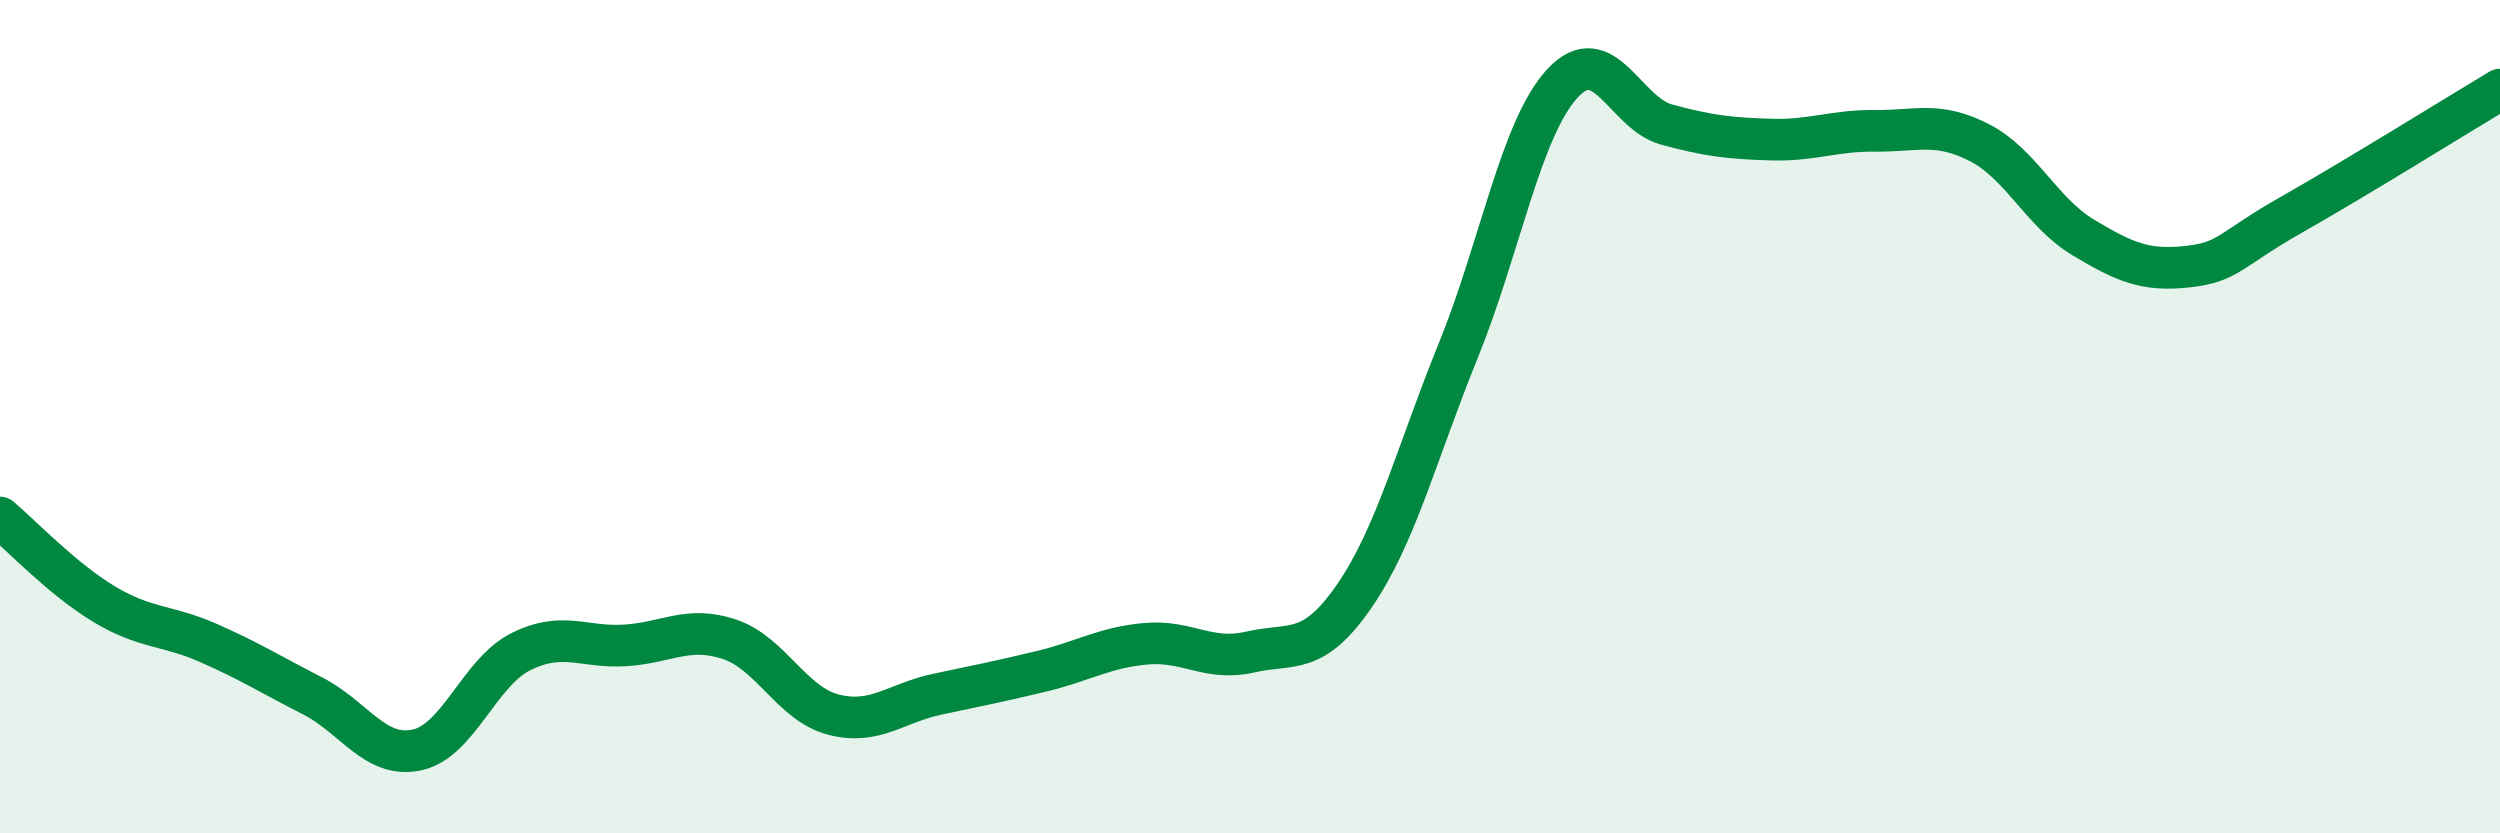 
    <svg width="60" height="20" viewBox="0 0 60 20" xmlns="http://www.w3.org/2000/svg">
      <path
        d="M 0,12.42 C 0.5,12.84 1.5,13.9 2.5,14.5 C 3.5,15.1 4,14.99 5,15.43 C 6,15.87 6.5,16.19 7.5,16.7 C 8.5,17.21 9,18.21 10,18 C 11,17.79 11.5,16.14 12.5,15.64 C 13.5,15.14 14,15.55 15,15.49 C 16,15.43 16.5,15.01 17.5,15.34 C 18.5,15.67 19,16.89 20,17.15 C 21,17.41 21.5,16.87 22.5,16.66 C 23.5,16.45 24,16.35 25,16.11 C 26,15.87 26.5,15.54 27.5,15.45 C 28.5,15.36 29,15.88 30,15.65 C 31,15.42 31.5,15.76 32.5,14.31 C 33.5,12.86 34,10.87 35,8.41 C 36,5.95 36.5,3.08 37.5,2 C 38.5,0.92 39,2.72 40,2.99 C 41,3.26 41.5,3.32 42.5,3.35 C 43.5,3.38 44,3.13 45,3.14 C 46,3.15 46.5,2.91 47.5,3.42 C 48.5,3.93 49,5.1 50,5.7 C 51,6.3 51.5,6.51 52.5,6.4 C 53.5,6.29 53.5,6 55,5.15 C 56.5,4.3 59,2.75 60,2.15L60 20L0 20Z"
        fill="#008740"
        opacity="0.1"
        stroke-linecap="round"
        stroke-linejoin="round"
      />
      <path
        d="M 0,12.42 C 0.5,12.84 1.5,13.9 2.5,14.5 C 3.5,15.1 4,14.99 5,15.43 C 6,15.87 6.5,16.19 7.5,16.7 C 8.5,17.21 9,18.21 10,18 C 11,17.79 11.5,16.14 12.5,15.64 C 13.5,15.14 14,15.55 15,15.49 C 16,15.43 16.5,15.01 17.5,15.34 C 18.5,15.67 19,16.89 20,17.15 C 21,17.41 21.5,16.87 22.5,16.66 C 23.5,16.45 24,16.35 25,16.11 C 26,15.87 26.5,15.54 27.5,15.45 C 28.5,15.36 29,15.88 30,15.65 C 31,15.42 31.5,15.76 32.5,14.31 C 33.5,12.86 34,10.87 35,8.41 C 36,5.95 36.5,3.08 37.5,2 C 38.5,0.92 39,2.72 40,2.99 C 41,3.26 41.5,3.32 42.5,3.35 C 43.5,3.38 44,3.13 45,3.14 C 46,3.15 46.5,2.91 47.5,3.42 C 48.5,3.93 49,5.1 50,5.7 C 51,6.3 51.5,6.51 52.5,6.4 C 53.5,6.29 53.5,6 55,5.15 C 56.5,4.3 59,2.75 60,2.15"
        stroke="#008740"
        stroke-width="1"
        fill="none"
        stroke-linecap="round"
        stroke-linejoin="round"
      />
    </svg>
  